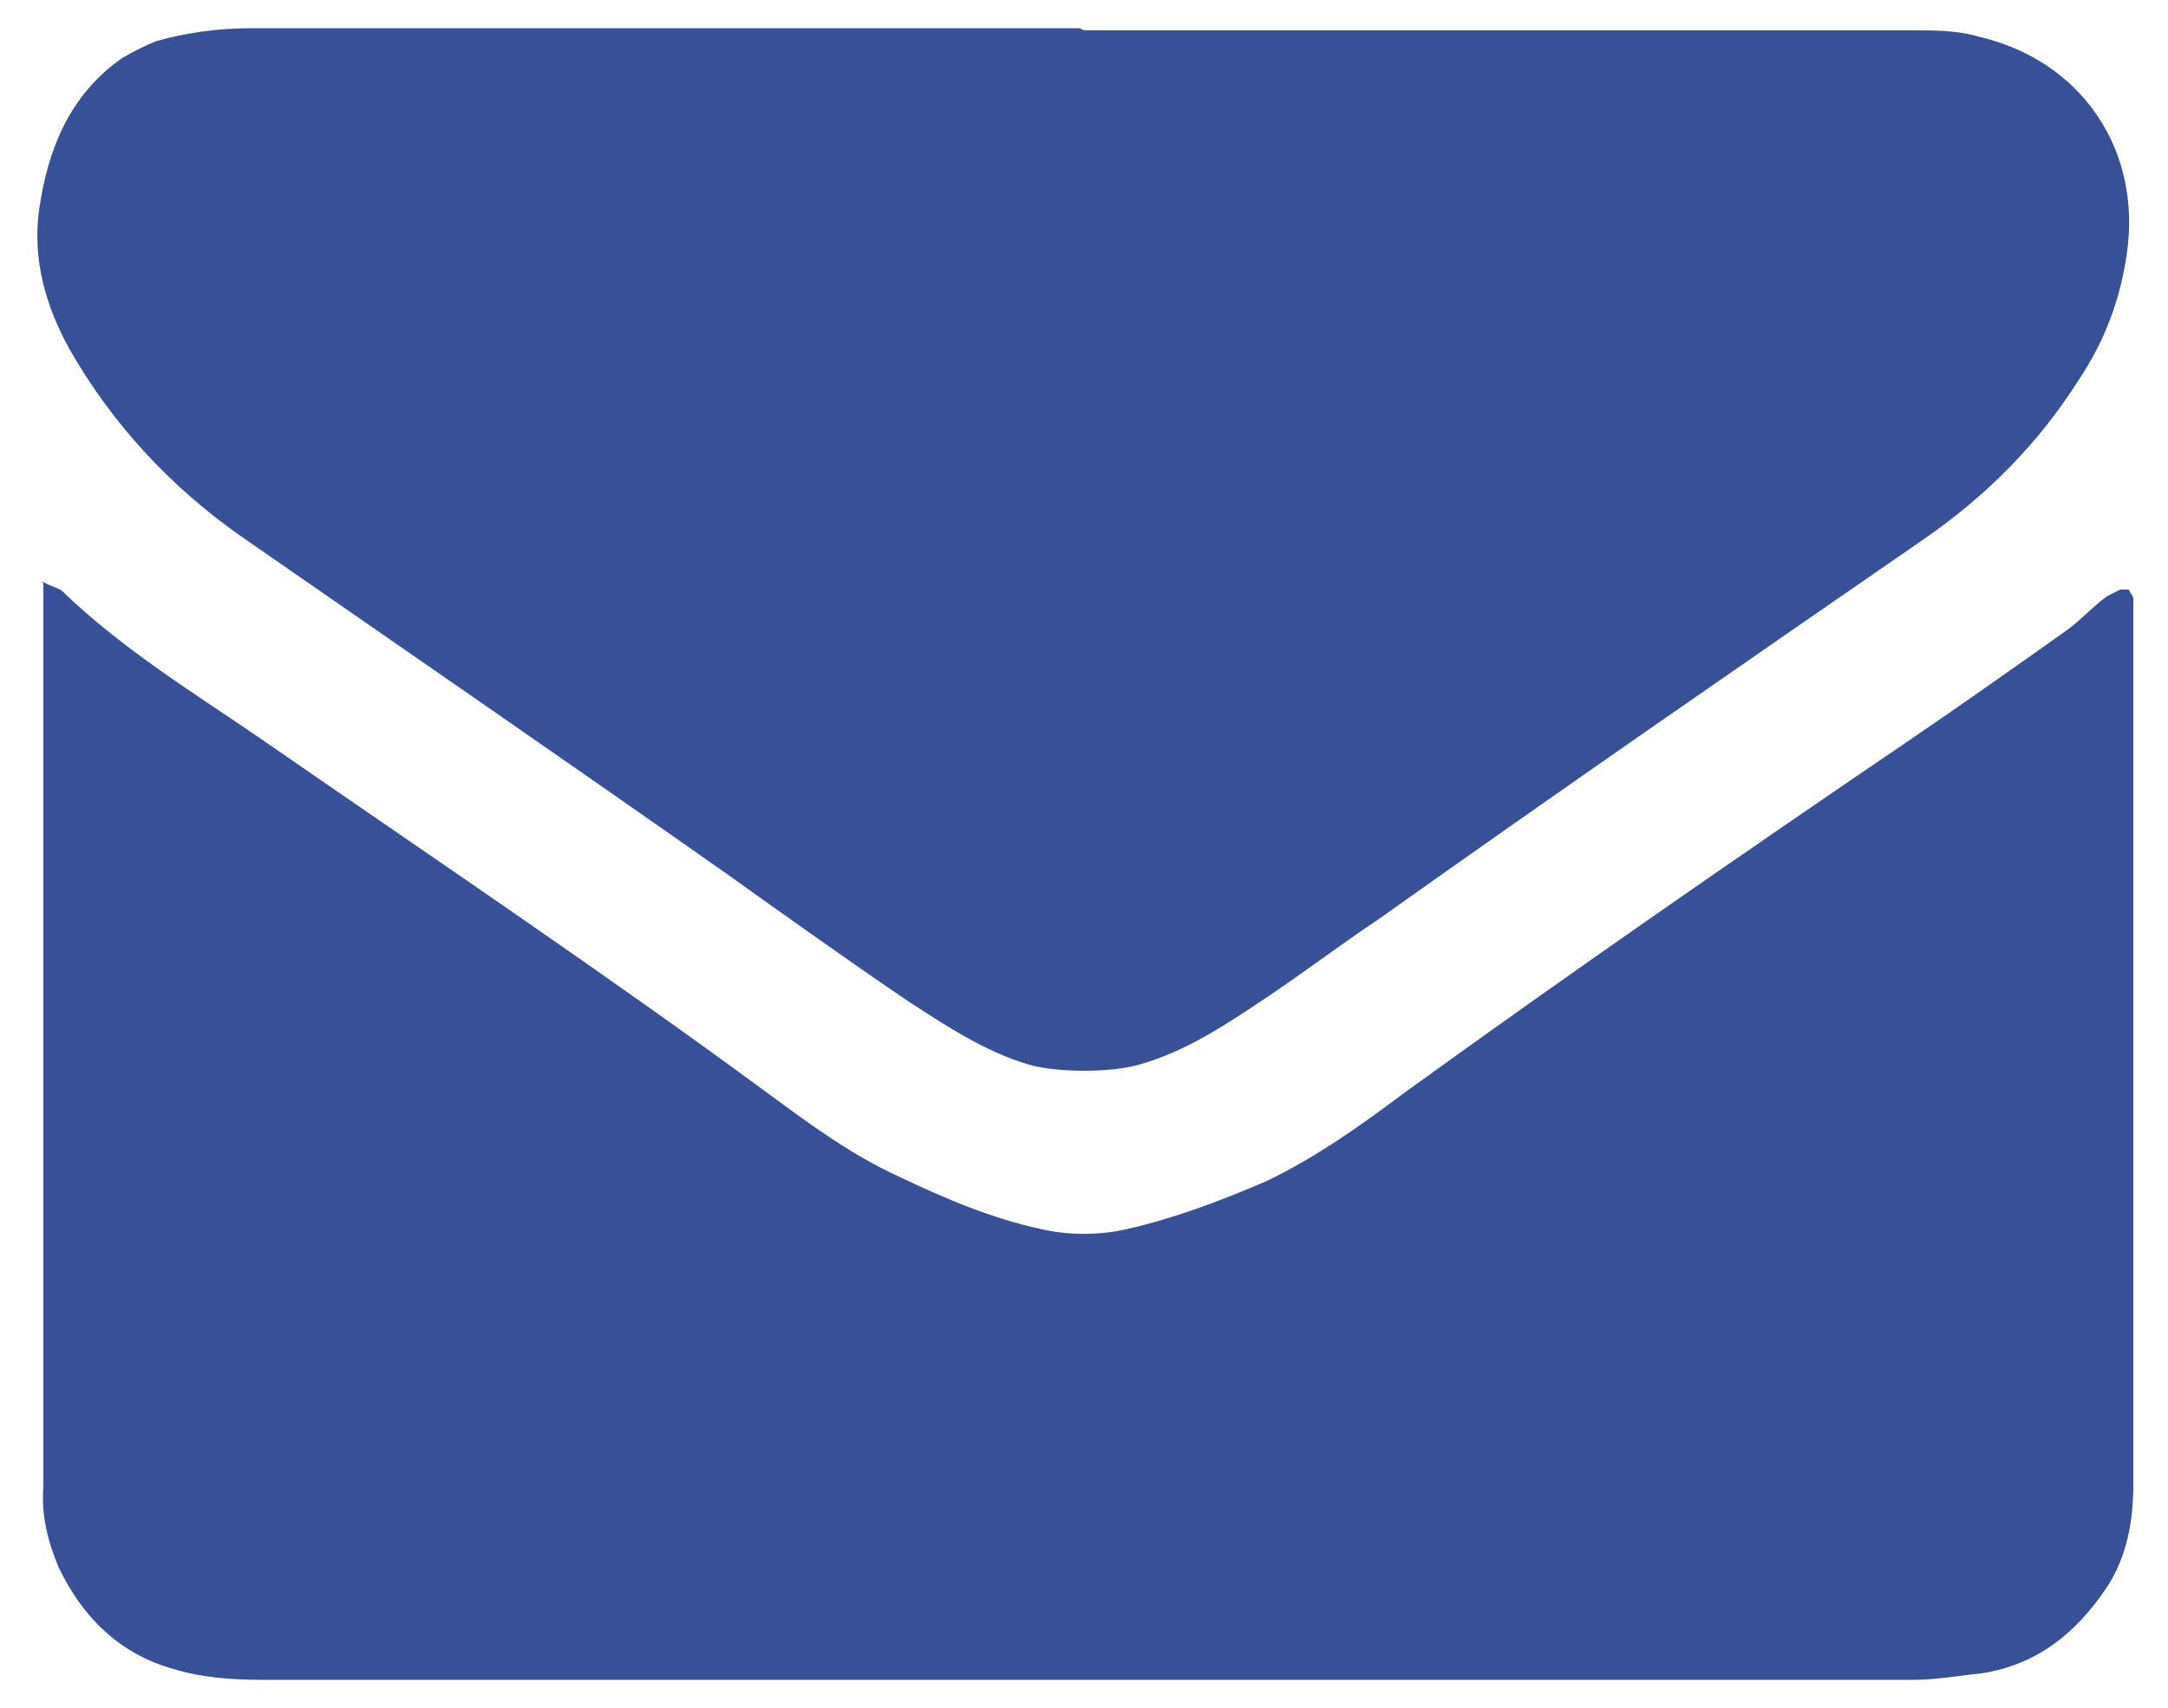 <?xml version="1.0" encoding="UTF-8"?>
<svg xmlns="http://www.w3.org/2000/svg" version="1.1" viewBox="0 0 100 78.8">
  <defs>
    <style>
      .cls-1 {
        fill: #385097;
        fill-rule: evenodd;
      }
    </style>
  </defs>
  <!-- Generator: Adobe Illustrator 28.7.2, SVG Export Plug-In . SVG Version: 1.2.0 Build 154)  -->
  <g>
    <g id="_レイヤー_1" data-name="レイヤー_1">
      <g>
        <path class="cls-1" d="M1.9,26.8c.5.3.8.3,1,.5,2.8,2.7,6.1,4.7,9.3,6.9,7.8,5.4,15.7,10.7,23.3,16.3,1.9,1.4,3.8,2.8,6,3.8,2.1,1,4.2,1.9,6.5,2.4,1.3.3,2.7.3,4,0,2.2-.5,4.3-1.3,6.4-2.2,2.3-1.1,4.4-2.6,6.4-4.1,7.6-5.5,15.4-10.9,23.2-16.2,2.5-1.7,4.9-3.4,7.3-5.1.7-.5,1.2-1.1,1.9-1.6.2-.1.4-.2.6-.3,0,0,.2,0,.4,0,0,.1.2.3.2.4,0,.4,0,.9,0,1.3,0,13.2,0,26.4,0,39.6,0,1.7-.3,3.3-1.2,4.7-1.4,2.1-3.2,3.6-5.8,4-1,.1-2.1.3-3.1.3-25.4,0-50.8,0-76.2,0-1.4,0-2.8-.1-4.1-.5-2.5-.7-4.2-2.4-5.3-4.7-.5-1.2-.8-2.4-.7-3.7,0-13.2,0-26.4,0-39.6,0-.6,0-1.2,0-2.1Z"/>
        <path class="cls-1" d="M50,1.4c12.7,0,25.5,0,38.2,0,1.1,0,2.1,0,3.1.3,4.7,1.1,7.5,5.2,6.8,10-.3,2.1-1,4-2.2,5.8-1.9,3-4.3,5.4-7.2,7.4-8.4,5.8-16.8,11.6-25.1,17.5-1.8,1.2-3.5,2.5-5.3,3.7-1.8,1.2-3.6,2.4-5.7,3-1.3.4-3.9.4-5.2,0-2-.6-3.8-1.8-5.5-2.9-2.8-1.9-5.6-3.9-8.4-5.9-7.4-5.2-14.8-10.3-22.3-15.5-3.3-2.3-6-5.2-8-8.7-1.1-2-1.7-4.1-1.4-6.4.4-2.8,1.4-5.3,3.8-7,.5-.3,1.1-.6,1.6-.8,1.4-.4,2.9-.6,4.4-.6,12.7,0,25.5,0,38.2,0Z"/>
      </g>
    </g>
  </g>
</svg>